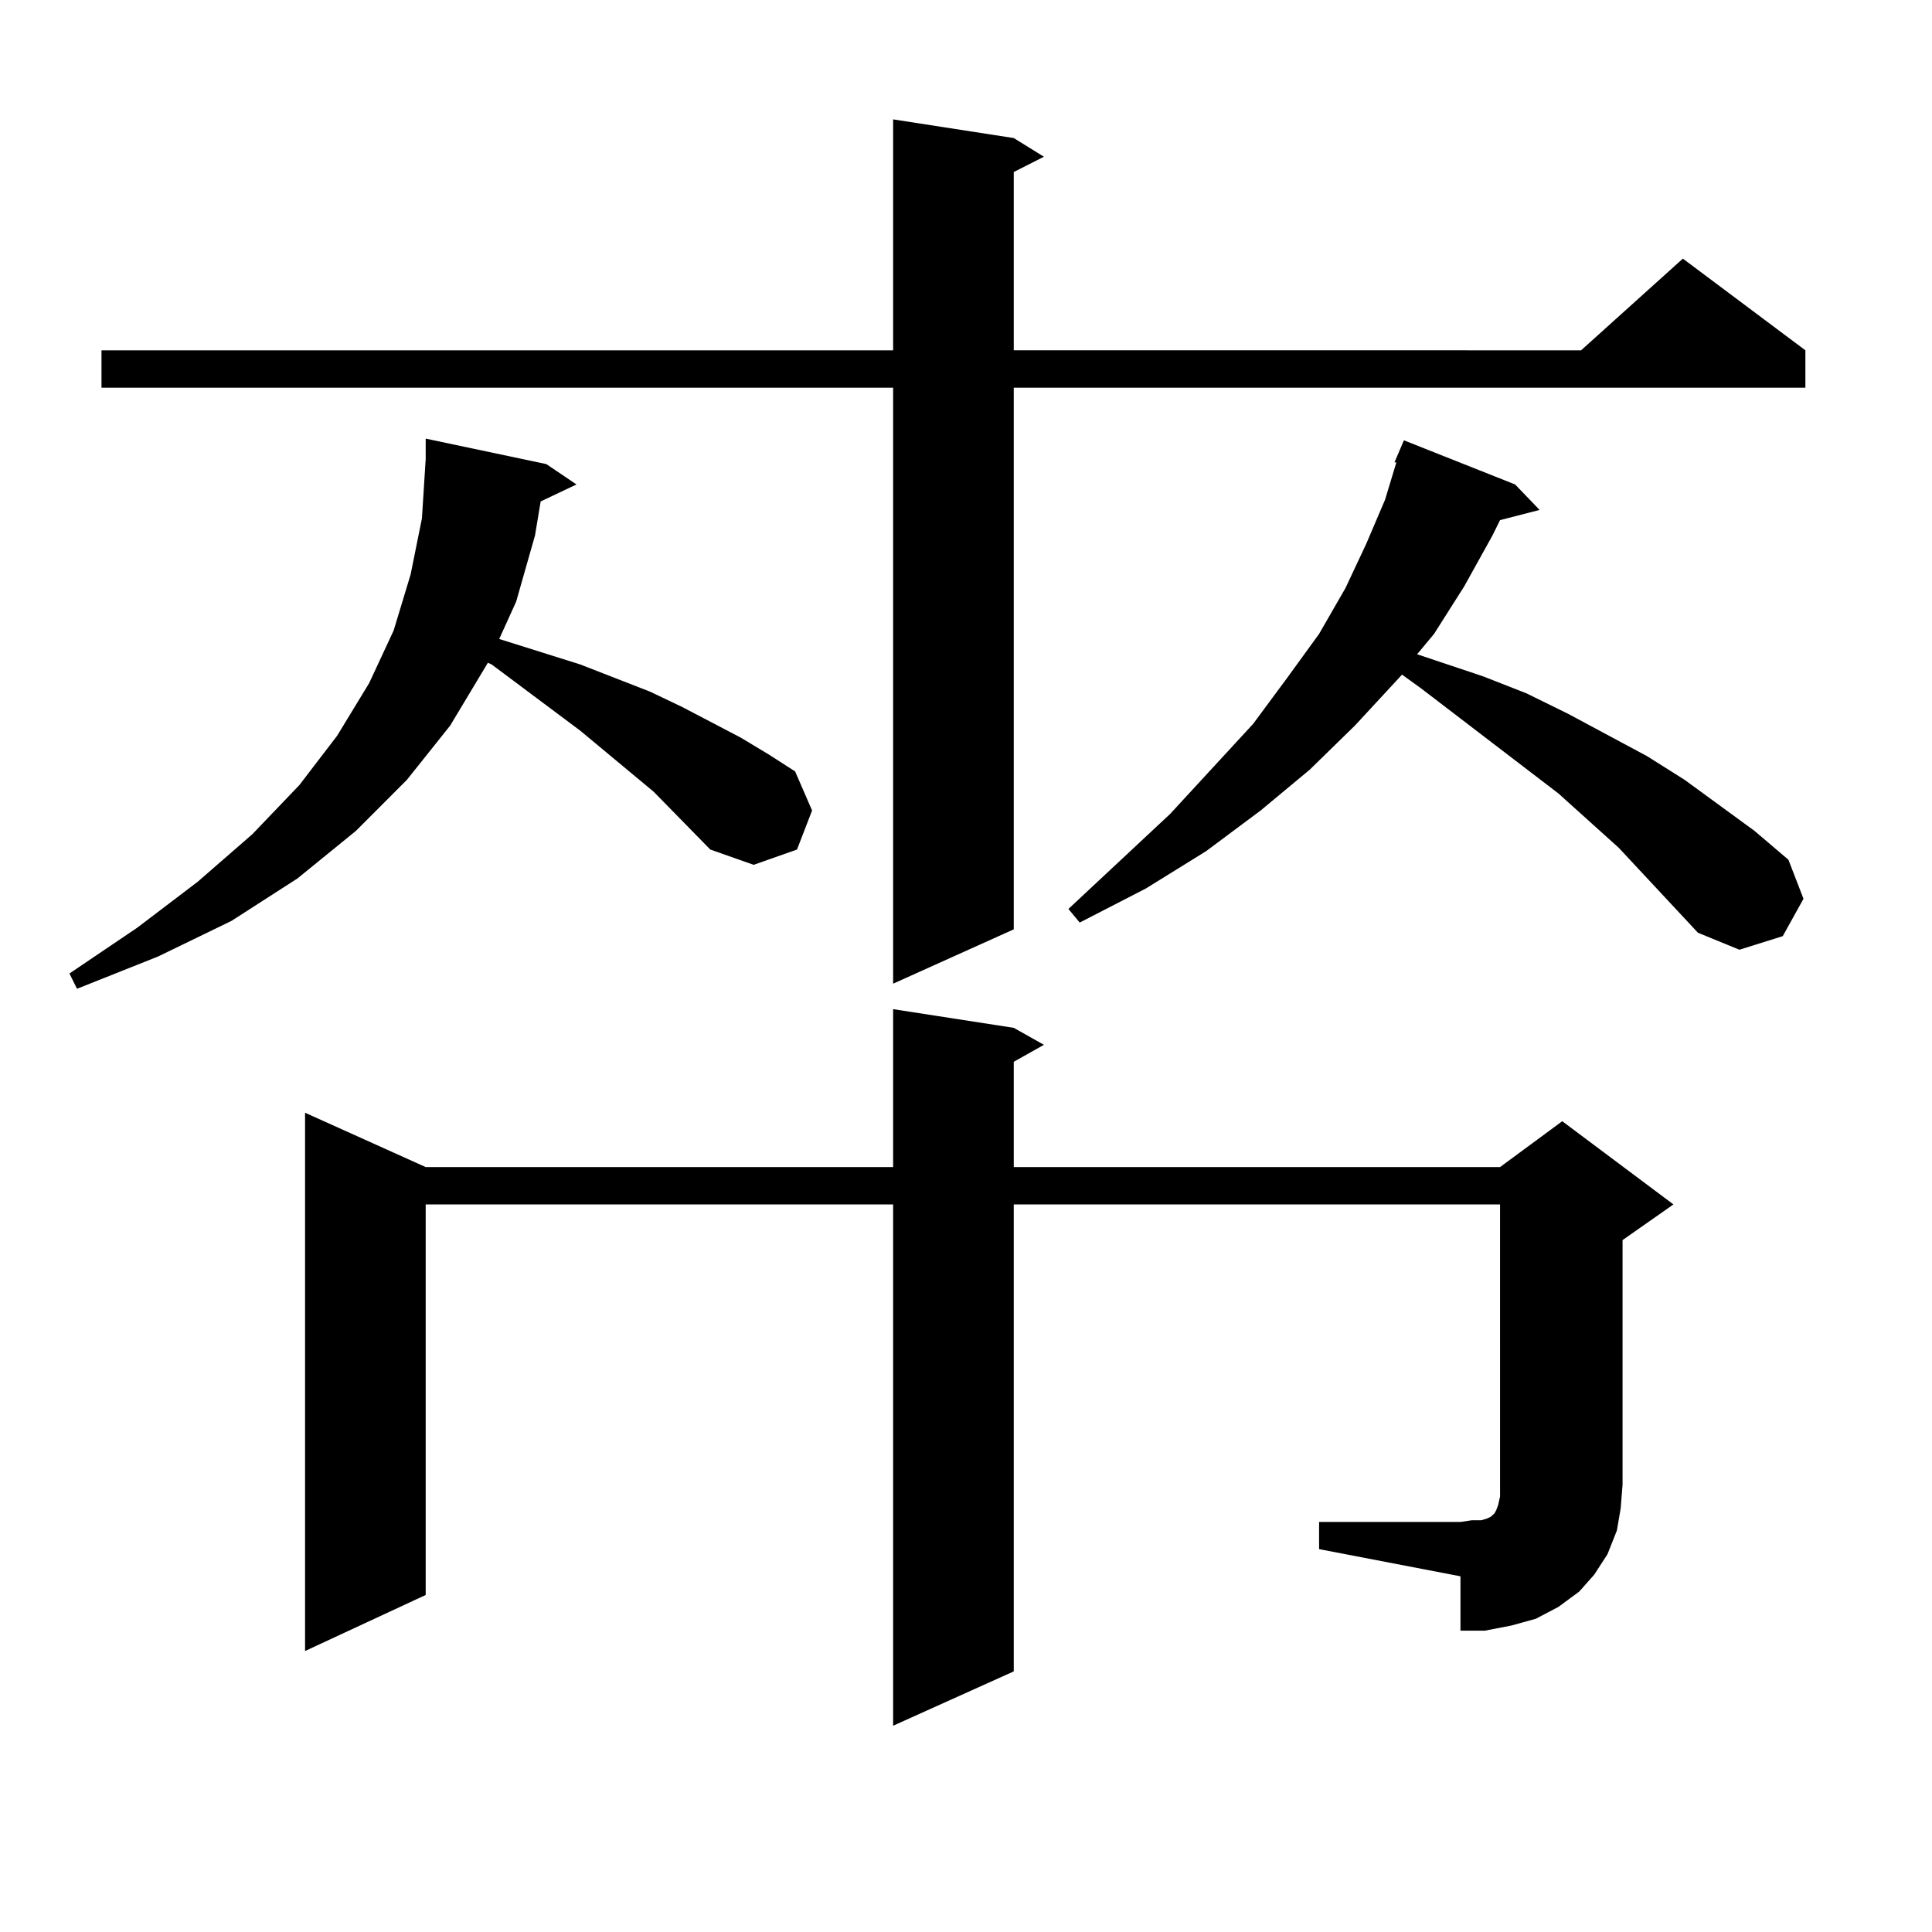 <?xml version="1.0" encoding="utf-8"?>
<!-- Generator: Adobe Illustrator 16.0.0, SVG Export Plug-In . SVG Version: 6.00 Build 0)  -->
<!DOCTYPE svg PUBLIC "-//W3C//DTD SVG 1.1//EN" "http://www.w3.org/Graphics/SVG/1.1/DTD/svg11.dtd">
<svg version="1.1" id="图层_1" xmlns="http://www.w3.org/2000/svg" xmlns:xlink="http://www.w3.org/1999/xlink" x="0px" y="0px"
	 width="1000px" height="1000px" viewBox="0 0 1000 1000" enable-background="new 0 0 1000 1000" xml:space="preserve">
<path d="M367.649,439.719l-29.268-29.883l-38.048-31.641l-45.853-34.277l-1.951-0.879l-19.512,32.52l-22.438,28.125l-26.341,26.367
	l-30.243,24.609l-34.146,21.973L81.803,495.09l-41.95,16.699l-3.902-7.91l35.121-23.73l31.219-23.73l28.292-24.609l24.39-25.488
	l19.512-25.488l16.585-27.246l12.683-27.246l8.78-29.004l5.854-29.004l1.951-30.762v-10.547l62.438,13.184l15.609,10.547
	l-18.536,8.789l-2.927,17.578l-9.756,34.277l-8.78,19.336l41.95,13.184l36.097,14.063l16.585,7.91l30.243,15.82l14.634,8.789
	l13.658,8.789l8.78,20.215l-7.805,20.215l-22.438,7.91L367.649,439.719z M524.719,71.457l15.609,9.668l-15.609,7.91v92.285H818.37
	l52.682-47.461l63.413,47.461v19.336H524.719v280.371l-62.438,28.125V200.656H52.535V181.32h409.746V61.789L524.719,71.457z
	 M682.764,787.766h73.169l5.854-0.879h4.878l2.927-0.879l1.951-0.879l0.976-0.879l0.976-0.879l0.976-1.758l0.976-2.637l0.976-4.395
	v-6.152V623.41H524.719v241.699l-62.438,28.125V623.41H220.336v202.148l-62.438,29.004V575.949l62.438,28.125h241.945v-81.738
	l62.438,9.668l15.609,8.789l-15.609,8.789v54.492H776.42l32.194-23.73l57.56,43.066l-26.341,18.457V768.43l-0.976,12.305
	l-1.951,11.426l-4.878,12.305l-6.829,10.547l-7.805,8.789l-10.731,7.91l-11.707,6.152l-12.683,3.516l-13.658,2.637h-12.683v-28.125
	l-73.169-14.063V787.766z M878.856,482.785l-40.975-43.945l-31.219-28.125l-71.218-54.492l-9.756-7.031l-24.39,26.367
	l-23.414,22.852l-25.365,21.094l-28.292,21.094l-31.219,19.336l-34.146,17.578l-5.854-7.031l52.682-49.219l42.926-46.582
	l17.561-23.73l16.585-22.852l13.658-23.73l10.731-22.852l9.756-22.852l5.854-19.336h-0.976l4.878-11.426l57.56,22.852l12.683,13.184
	l-20.487,5.273l-3.902,7.91l-14.634,26.367l-15.609,24.609l-8.78,10.547l34.146,11.426l22.438,8.789l21.463,10.547l40.975,21.973
	l19.512,12.305l36.097,26.367l17.561,14.941l7.805,20.215l-10.731,19.336l-22.438,7.031L878.856,482.785z"/>
</svg>
